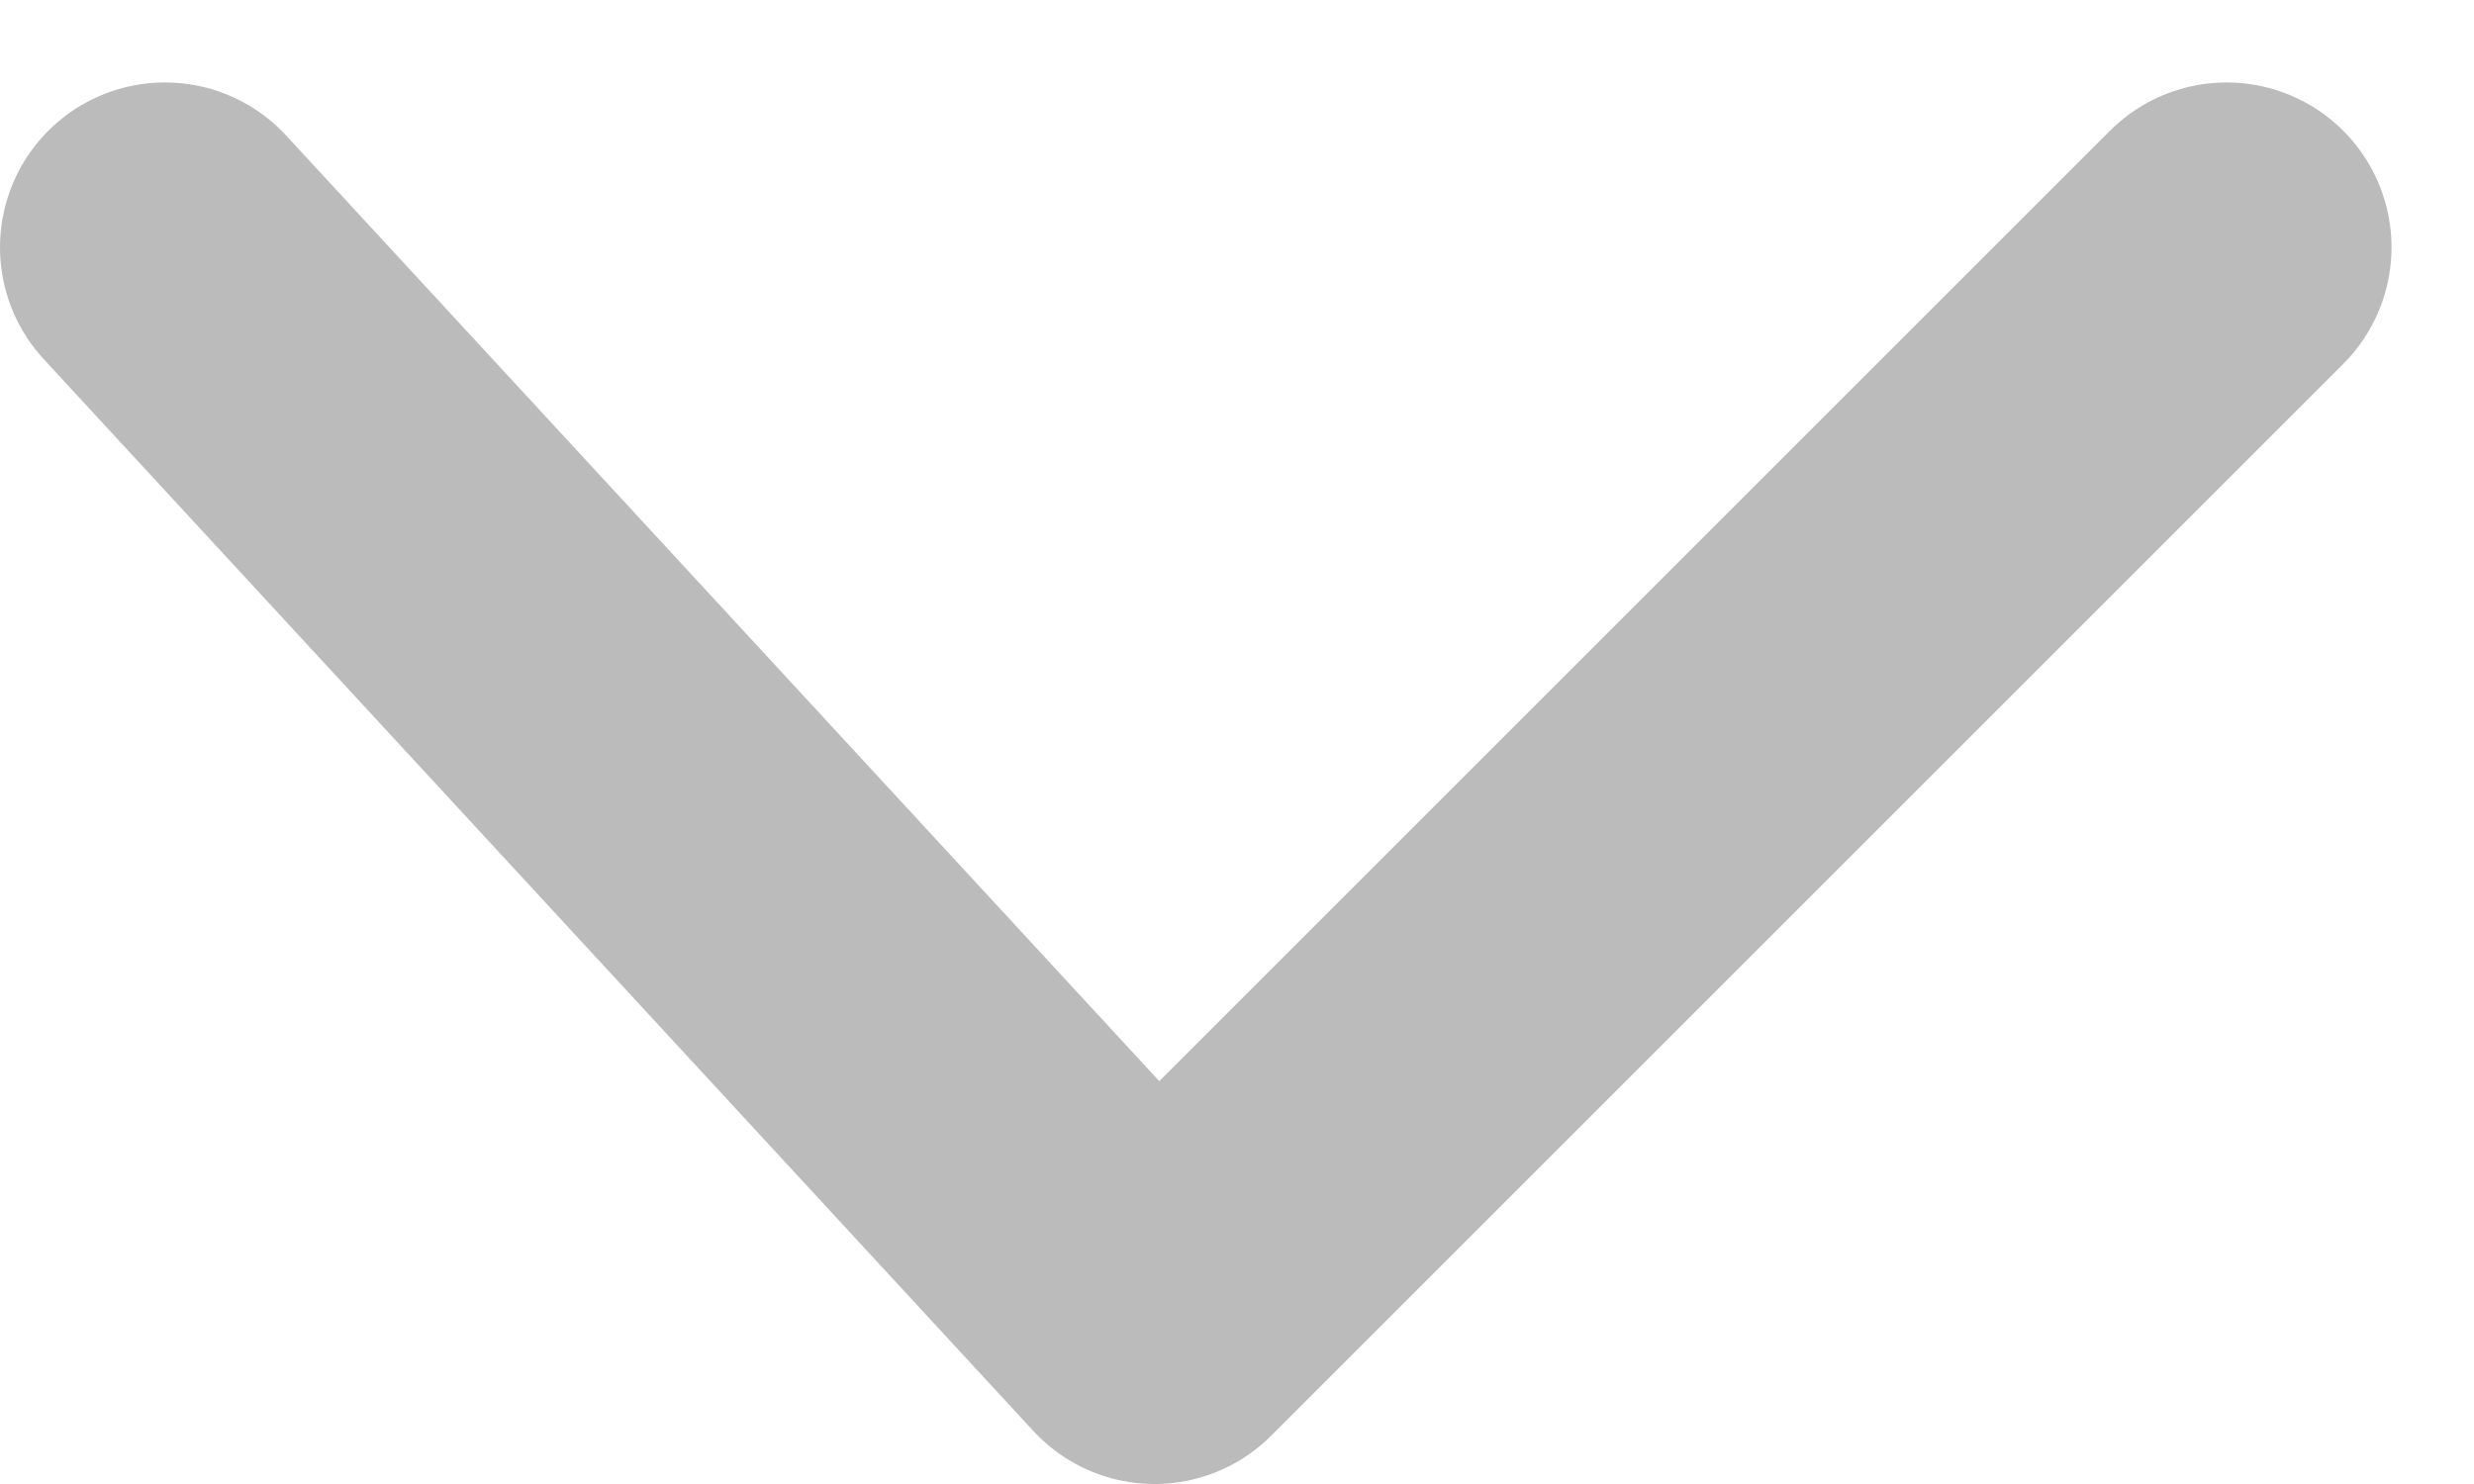 <svg width="15" height="9" viewBox="0 0 15 9" fill="none" xmlns="http://www.w3.org/2000/svg">
    <path d="M13.5 1.5L7 8L1 1.5" stroke="#BBBBBB" stroke-width="2" stroke-linecap="round" stroke-linejoin="round"/>
</svg>
